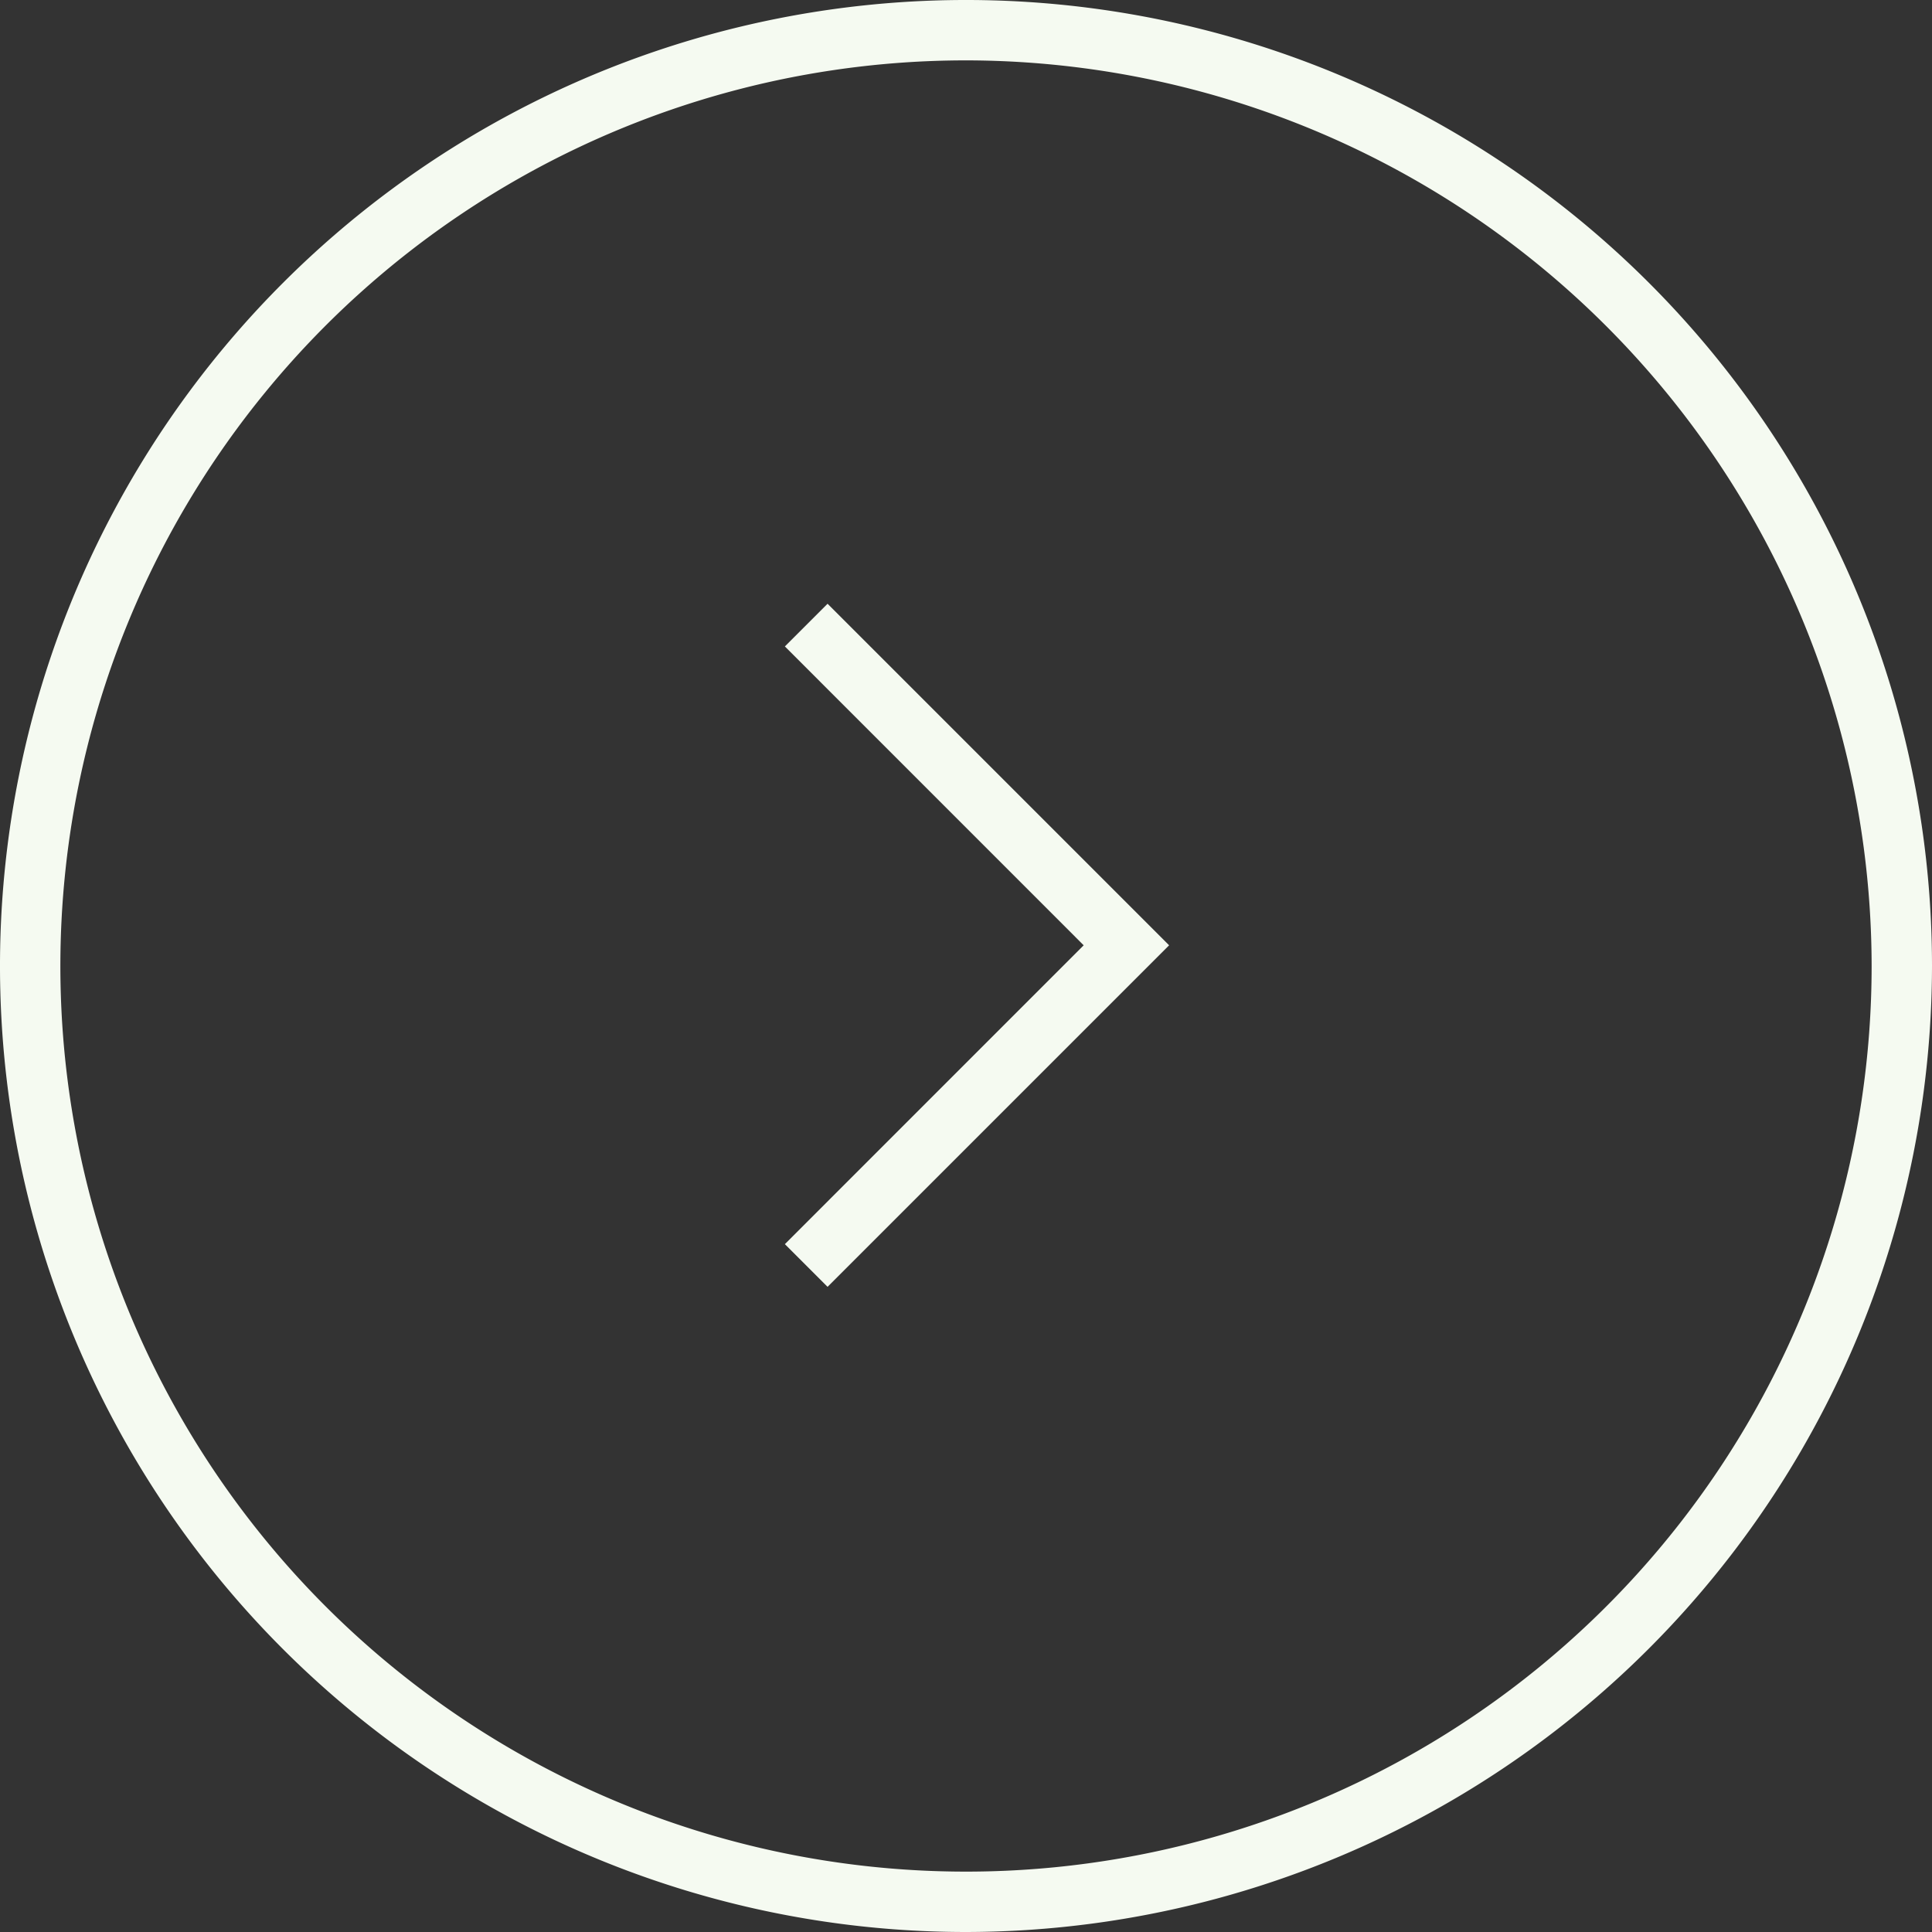 <svg xmlns="http://www.w3.org/2000/svg" width="32" height="32" viewBox="0 0 32 32">
  <rect x="0" y="0" width="32" height="32" fill="#333333" stroke="none"/>
  <title>Carousel Arrow Right</title>
  <g>
    <path d="M16,32A16,16,0,1,1,32,16,16.019,16.019,0,0,1,16,32ZM16,1A15,15,0,1,0,31,16,15.017,15.017,0,0,0,16,1Z" fill="#f5faf1"/>
    <path d="M19.364,15.657,13.707,10,13,10.707l4.949,4.95L13,20.607l.707.707,4.95-4.95h0Z" fill="#f5faf1"/>
  </g>
</svg>
